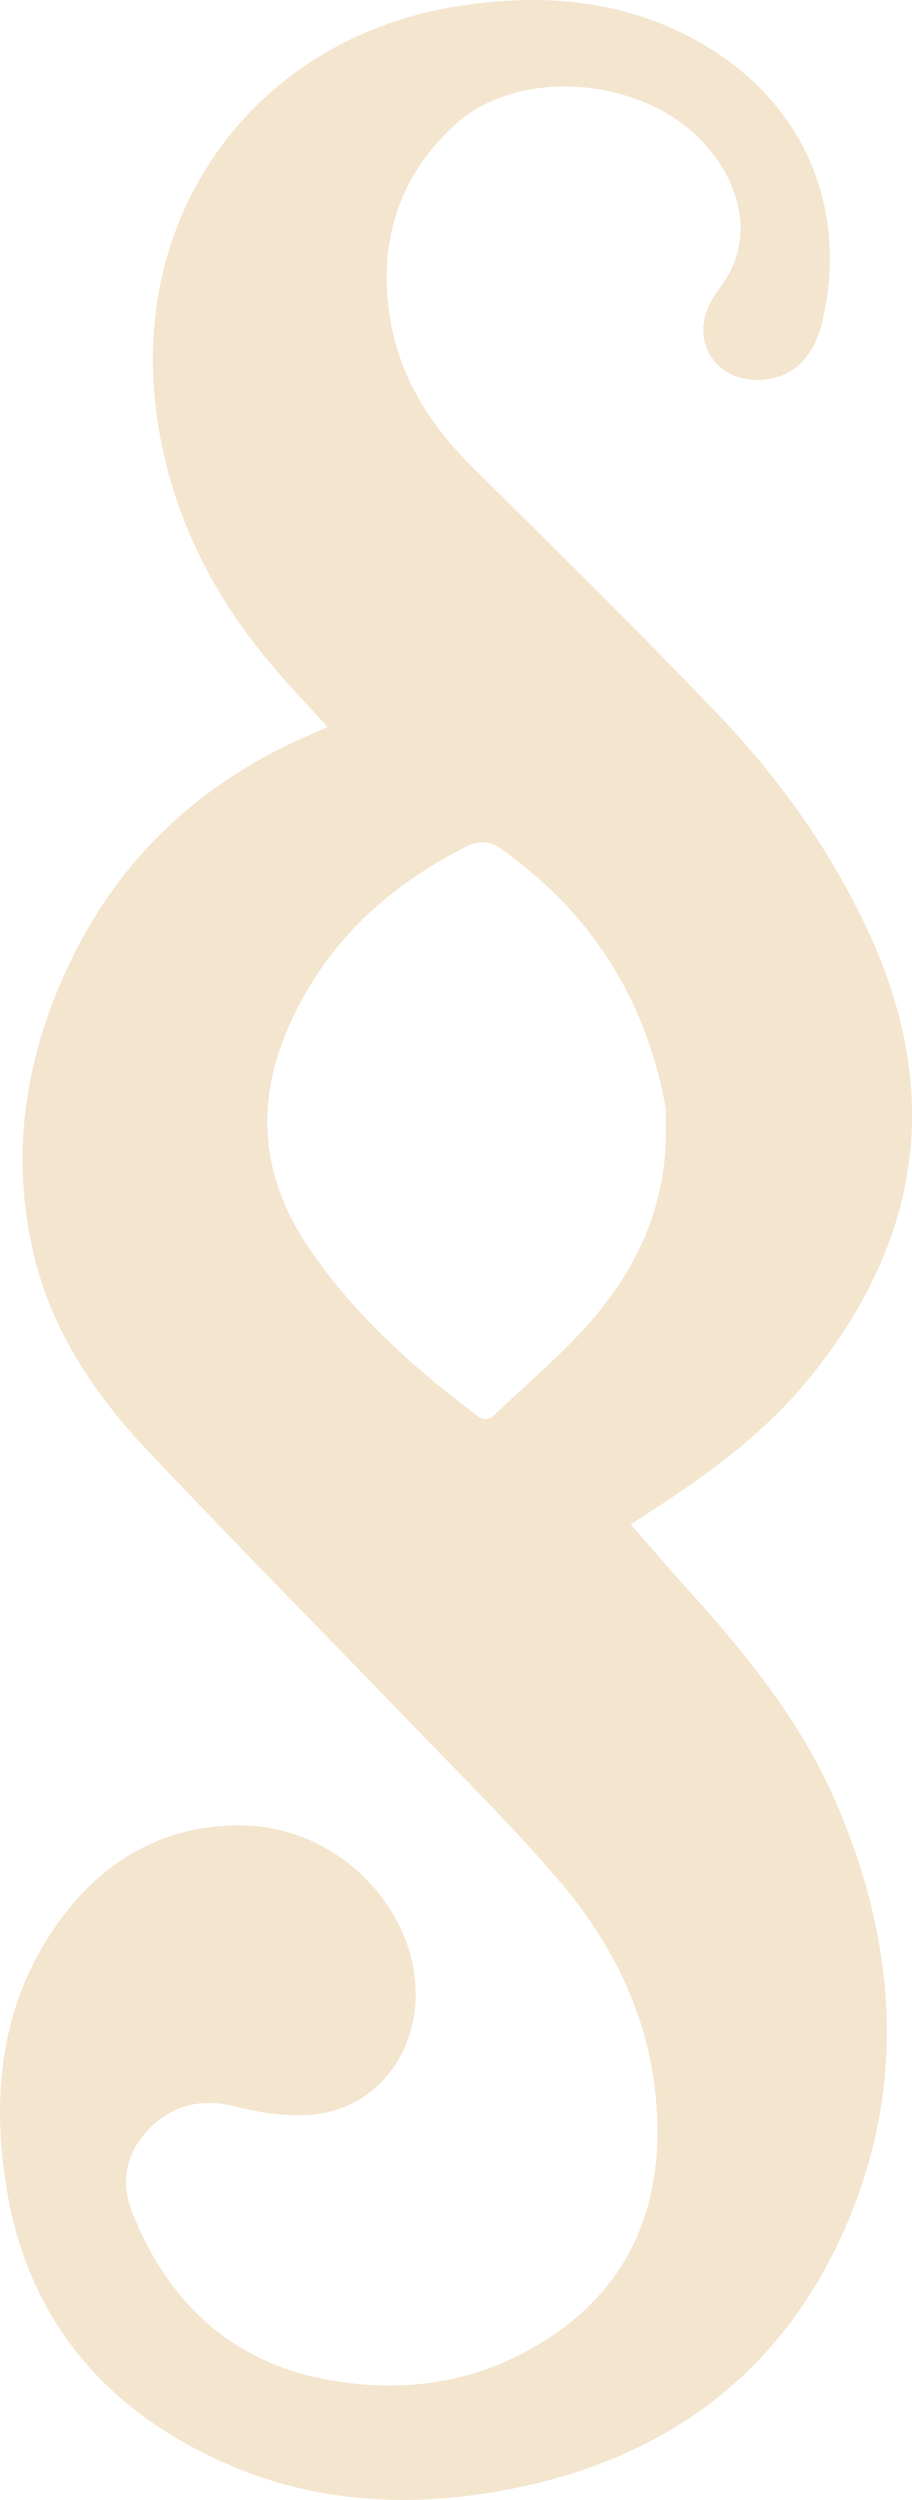 <svg width="23" height="63" viewBox="0 0 23 63" fill="none" xmlns="http://www.w3.org/2000/svg">
<path d="M8.258 18.319C7.743 17.748 7.231 17.217 6.76 16.65C5.278 14.863 4.295 12.844 3.964 10.544C3.204 5.278 6.526 1.033 11.345 0.191C13.545 -0.193 15.708 -0.049 17.685 1.091C20.417 2.666 21.397 5.434 20.724 8.153C20.492 9.093 19.904 9.572 19.1 9.575C18.022 9.578 17.415 8.585 17.914 7.631C17.977 7.51 18.05 7.392 18.133 7.284C19.012 6.14 18.727 4.871 17.984 3.881C16.547 1.966 13.161 1.584 11.457 3.158C10.066 4.443 9.551 6.057 9.82 7.914C10.042 9.449 10.818 10.687 11.913 11.771C14.01 13.849 16.119 15.918 18.156 18.054C19.676 19.648 20.947 21.439 21.881 23.439C23.802 27.548 23.224 31.325 20.344 34.81C19.234 36.152 17.85 37.157 16.401 38.094C16.251 38.191 16.103 38.288 15.907 38.416C16.404 38.984 16.878 39.542 17.371 40.085C18.861 41.729 20.242 43.445 21.117 45.501C22.59 48.963 22.863 52.479 21.38 55.991C19.796 59.74 16.878 61.944 12.869 62.726C10.481 63.193 8.102 63.104 5.838 62.142C2.739 60.827 0.745 58.534 0.181 55.235C-0.246 52.743 0.021 50.289 1.662 48.193C2.778 46.768 4.286 45.968 6.133 46.002C8.632 46.047 10.663 48.268 10.47 50.546C10.339 52.089 9.204 53.28 7.636 53.305C7.093 53.314 6.532 53.241 6.007 53.1C5.17 52.874 4.442 53.002 3.823 53.588C3.191 54.186 3.018 54.957 3.327 55.735C4.22 57.992 5.811 59.529 8.282 59.975C10.236 60.328 12.116 60.036 13.804 58.944C15.854 57.616 16.679 55.674 16.571 53.306C16.468 51.034 15.539 49.072 14.082 47.371C12.934 46.029 11.668 44.782 10.439 43.508C8.209 41.194 5.948 38.91 3.74 36.576C2.417 35.178 1.343 33.598 0.876 31.71C0.23 29.101 0.635 26.583 1.795 24.191C3.102 21.495 5.209 19.601 7.995 18.441C8.08 18.406 8.163 18.365 8.258 18.321L8.258 18.319ZM16.794 28.567C16.794 28.389 16.794 28.212 16.794 28.034C16.794 27.993 16.794 27.951 16.786 27.911C16.293 25.194 14.924 23.021 12.653 21.402C12.341 21.179 12.069 21.176 11.737 21.345C10.117 22.169 8.758 23.292 7.82 24.838C6.507 27.002 6.283 29.203 7.766 31.412C8.904 33.108 10.404 34.447 12.025 35.67C12.201 35.804 12.328 35.797 12.487 35.643C13.208 34.948 13.977 34.297 14.659 33.566C15.97 32.161 16.786 30.524 16.794 28.567Z" fill="#F4E5CE"/>
</svg>
